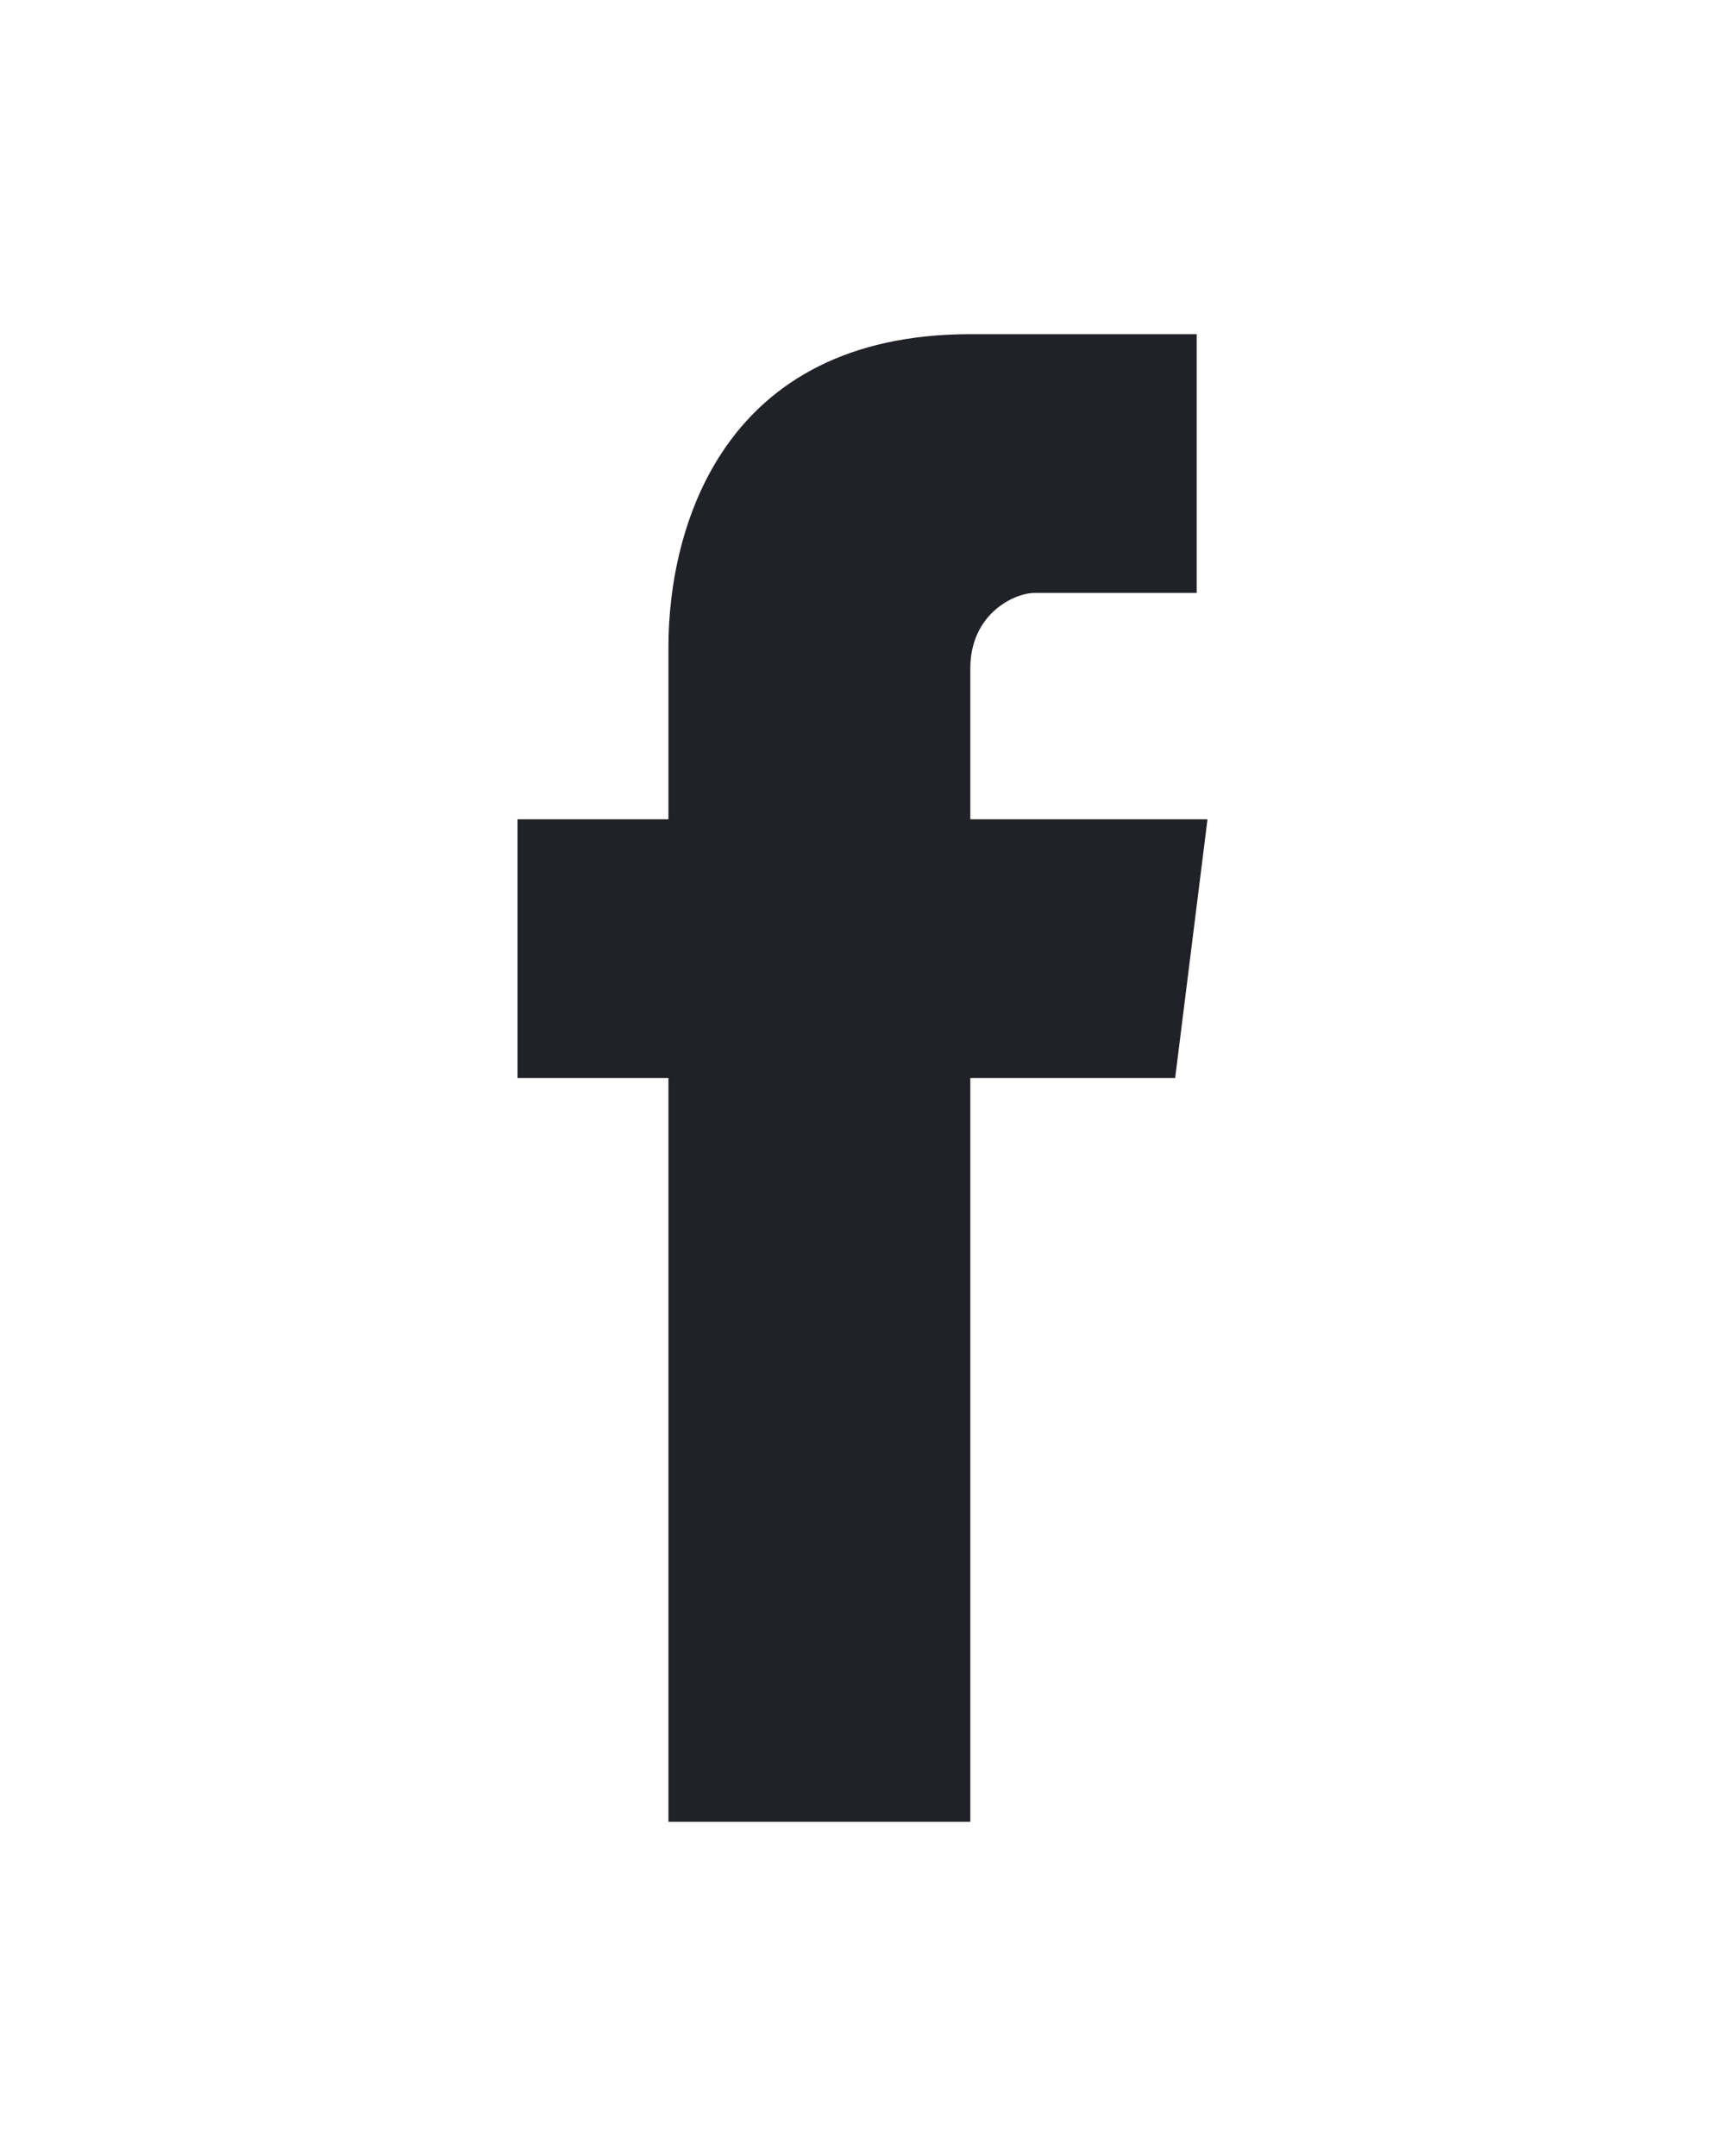 <?xml version="1.0" encoding="utf-8"?>
<!-- Generator: Adobe Illustrator 21.0.0, SVG Export Plug-In . SVG Version: 6.00 Build 0)  -->
<svg version="1.1" id="Livello_1" xmlns="http://www.w3.org/2000/svg" xmlns:xlink="http://www.w3.org/1999/xlink" x="0px" y="0px"
	 viewBox="0 0 16 20" style="enable-background:new 0 0 16 20;" xml:space="preserve">
<style type="text/css">
	.st0{fill:#212227;}
</style>
<g>
	<path class="st0" d="M11.2,7.6H9V6.2c0-0.5,0.4-0.7,0.6-0.7c0.2,0,1.5,0,1.5,0V3.1L9,3.1C6.7,3.1,6.2,4.9,6.2,6v1.6H4.8V10h1.4
		c0,3.1,0,6.9,0,6.9H9c0,0,0-3.8,0-6.9h1.9L11.2,7.6z"/>
</g>
</svg>

